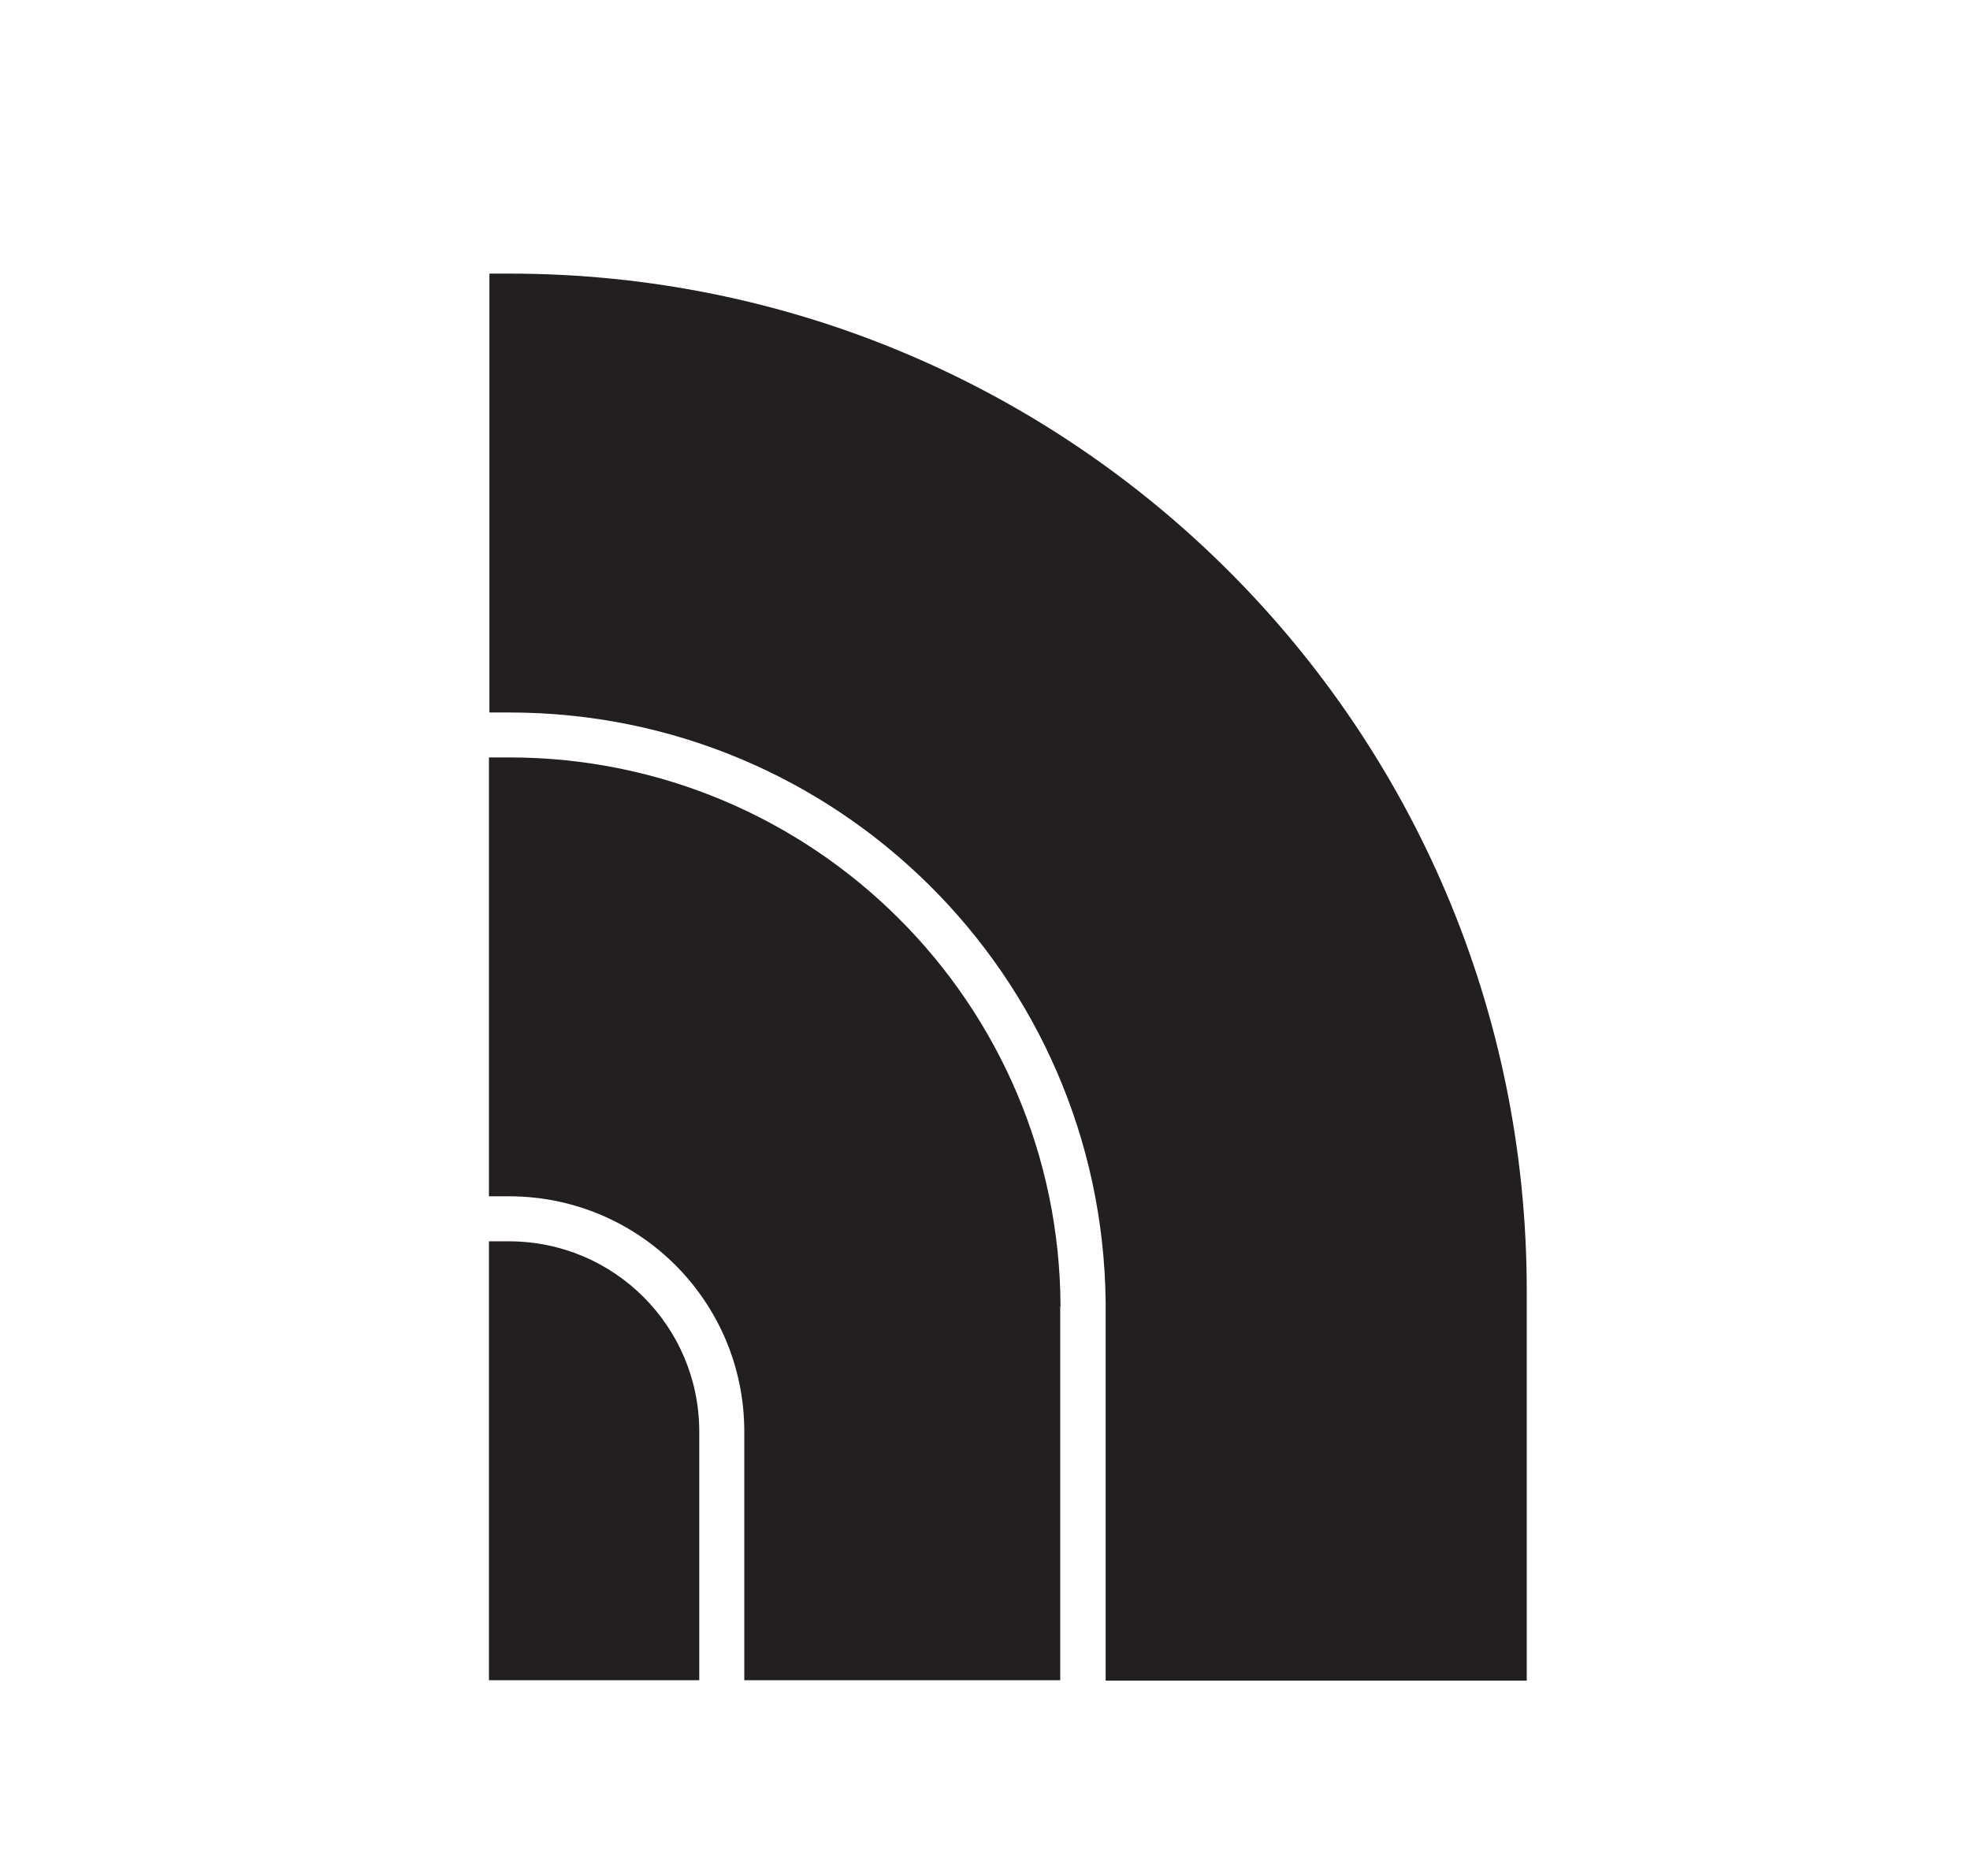 <svg width="21" height="20" viewBox="0 0 21 20" fill="none" xmlns="http://www.w3.org/2000/svg">
<path d="M16.275 13.761C16.275 7.766 11.425 2.917 5.431 2.917H5.217V7.596H5.431C8.917 7.596 11.746 10.397 11.786 13.876V17.917H16.275V13.765V13.761Z" fill="#231F20"/>
<path d="M5.426 13.234H5.212V17.913H7.454V15.263C7.454 14.142 6.547 13.234 5.426 13.234Z" fill="#231F20"/>
<path d="M11.305 13.927C11.293 10.694 8.671 8.079 5.434 8.075H5.212V12.754H5.426C6.813 12.754 7.934 13.876 7.934 15.262V17.913H11.302V13.927H11.305Z" fill="#231F20"/>
</svg>
